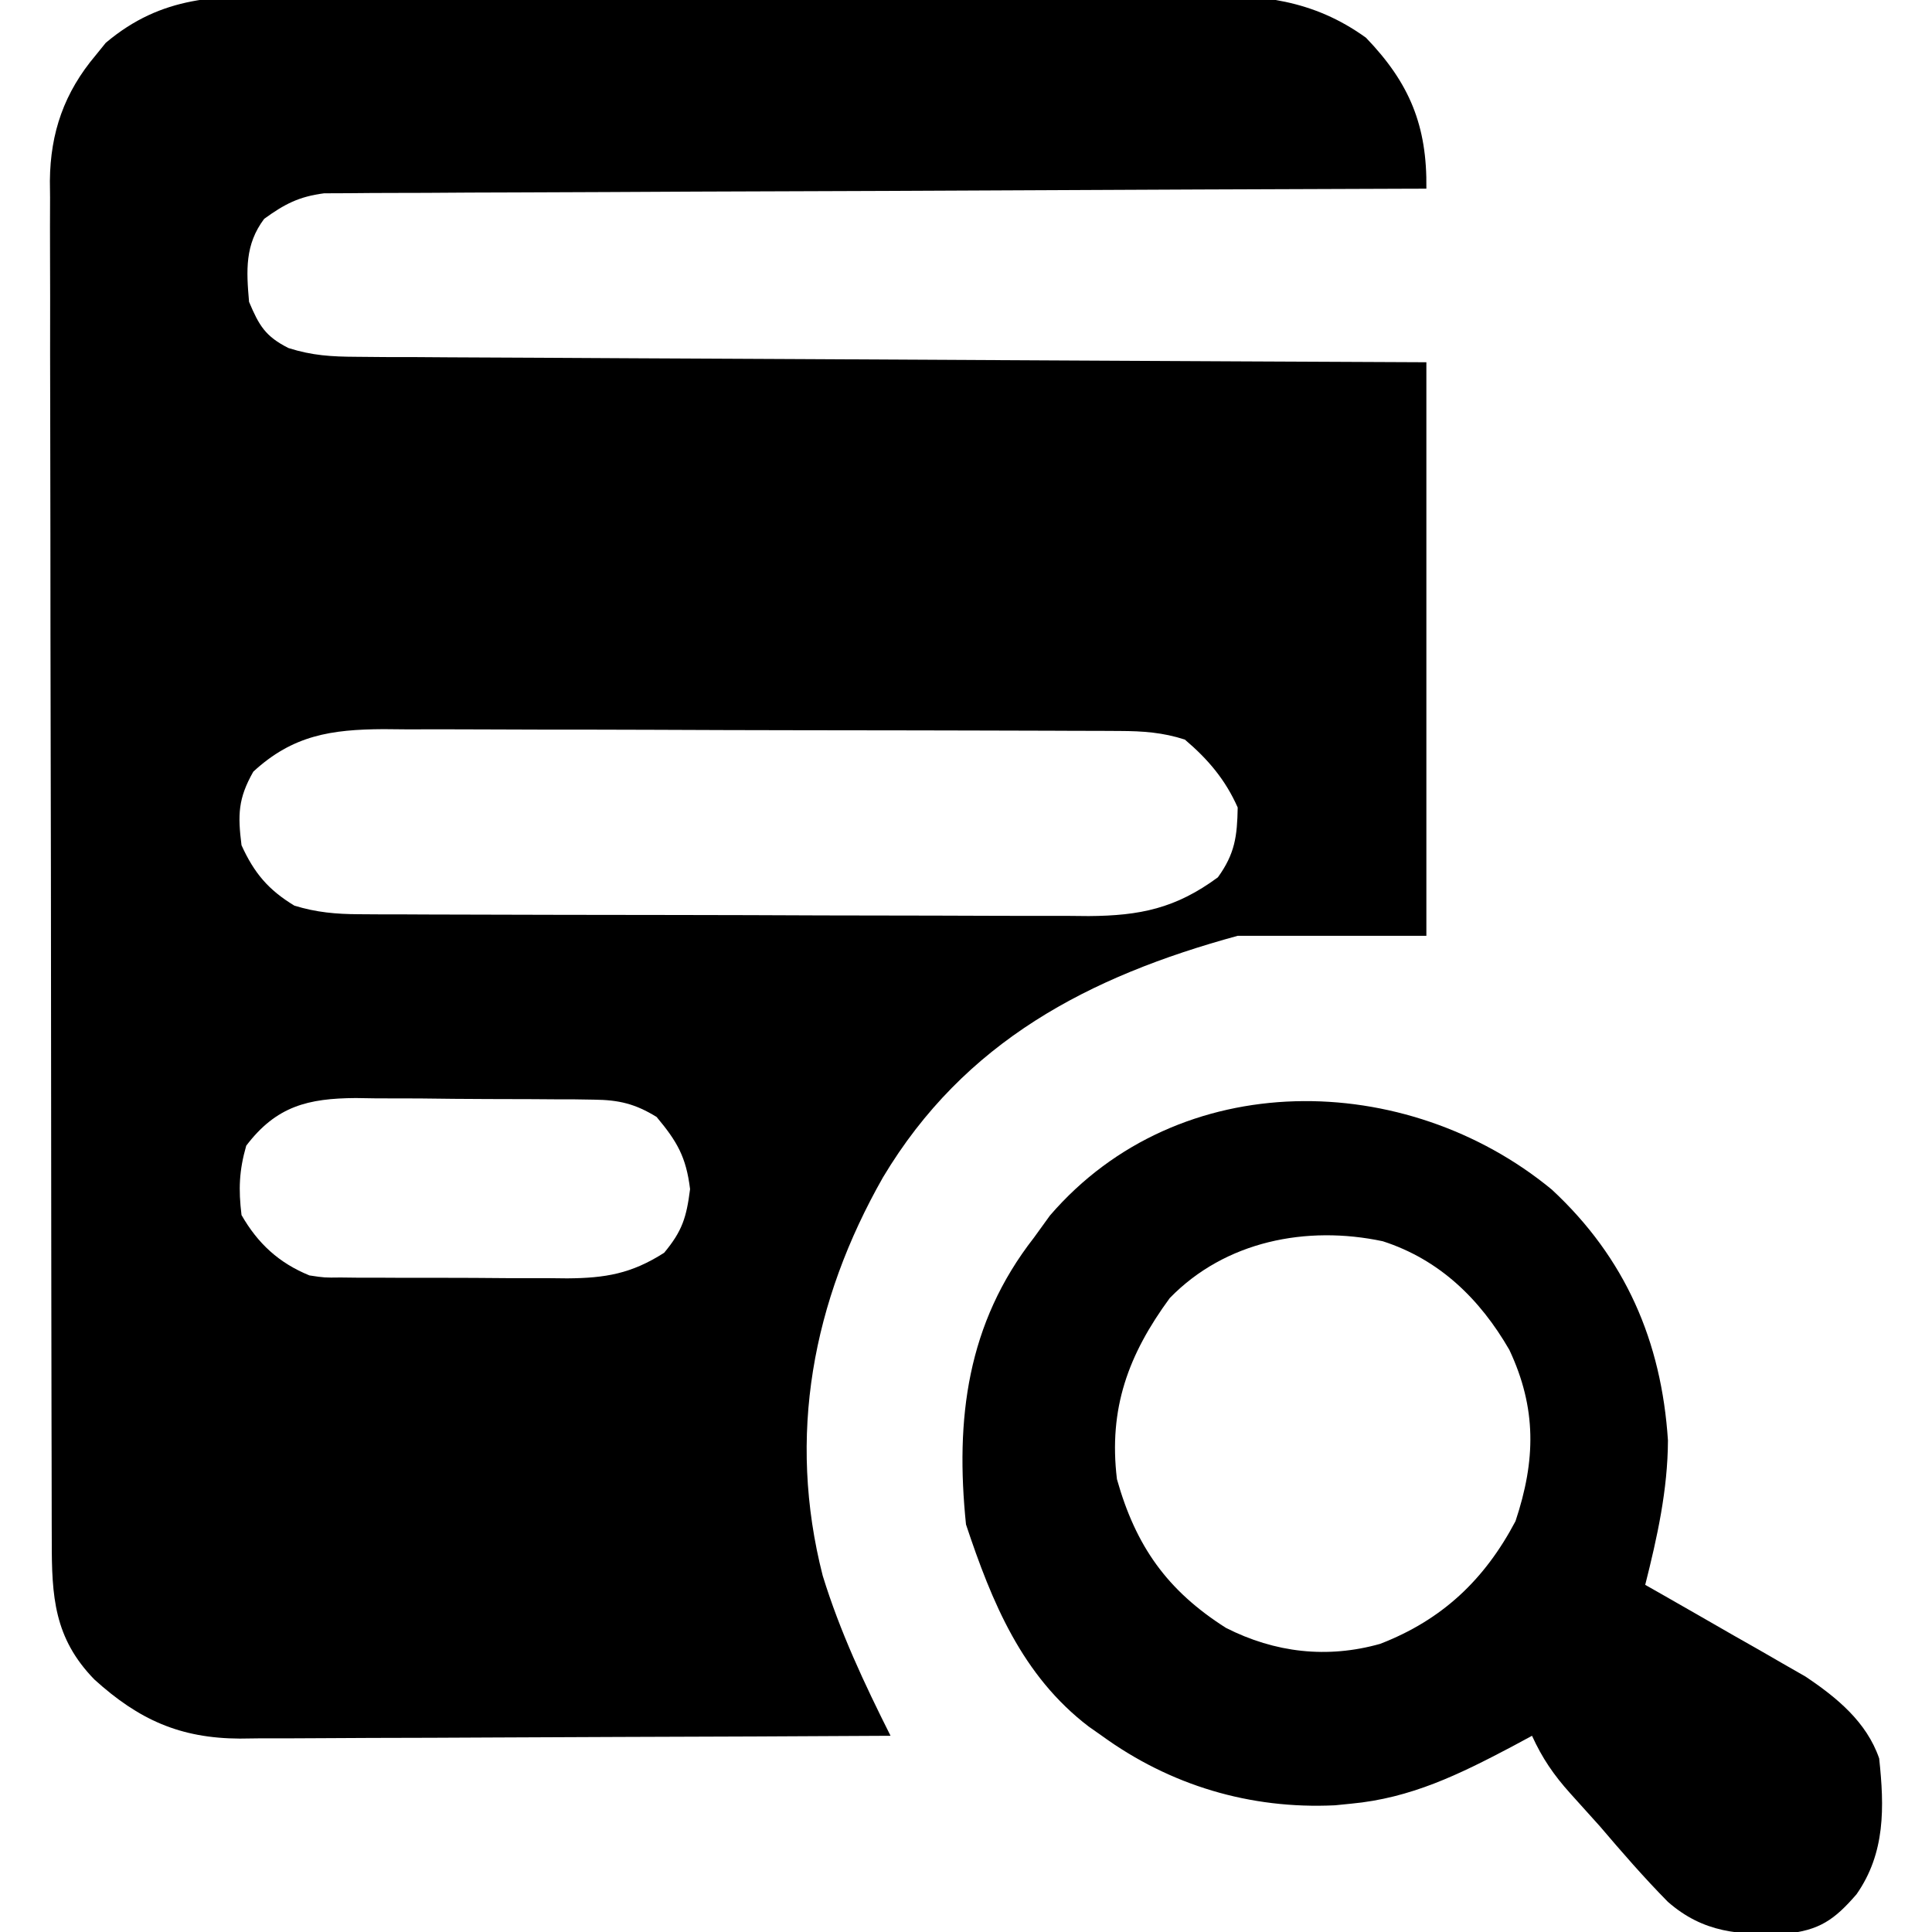 <svg xmlns="http://www.w3.org/2000/svg" width="128" height="128" viewBox="0 0 128 128" fill="none"><g clip-path="url(#clip0_5325_408)"><path d="M19.122 -0.267C19.839 -0.27 20.556 -0.275 21.272 -0.28C23.209 -0.291 25.146 -0.29 27.083 -0.285C28.705 -0.283 30.326 -0.286 31.948 -0.29C35.775 -0.299 39.603 -0.297 43.43 -0.288C47.369 -0.28 51.308 -0.288 55.247 -0.304C58.637 -0.317 62.028 -0.321 65.419 -0.317C67.44 -0.314 69.461 -0.315 71.482 -0.326C73.384 -0.335 75.286 -0.332 77.188 -0.32C77.882 -0.317 78.577 -0.319 79.271 -0.325C83.513 -0.361 86.981 -0.038 90.501 2.5C93.389 5.5 94.558 8.327 94.501 12.5C94.119 12.501 93.737 12.502 93.344 12.503C84.059 12.533 74.774 12.571 65.489 12.618C60.999 12.64 56.509 12.66 52.019 12.673C48.106 12.684 44.192 12.701 40.279 12.724C38.207 12.736 36.134 12.745 34.062 12.749C32.111 12.752 30.161 12.762 28.21 12.777C27.495 12.781 26.779 12.783 26.063 12.782C25.085 12.781 24.107 12.791 23.13 12.8C22.582 12.803 22.035 12.805 21.472 12.807C19.8 13.026 18.858 13.518 17.501 14.5C16.218 16.211 16.319 17.923 16.501 20C17.164 21.57 17.583 22.29 19.113 23.059C20.683 23.558 21.964 23.631 23.611 23.639C24.237 23.645 24.863 23.65 25.508 23.656C26.198 23.657 26.888 23.658 27.577 23.659C28.307 23.664 29.036 23.669 29.766 23.674C31.743 23.688 33.72 23.696 35.697 23.702C37.764 23.71 39.831 23.723 41.899 23.736C45.812 23.759 49.726 23.778 53.639 23.794C58.928 23.817 64.217 23.848 69.506 23.878C77.838 23.925 86.169 23.961 94.501 24C94.501 36.54 94.501 49.08 94.501 62C90.376 62 86.251 62 82.001 62C72.142 64.689 63.891 68.989 58.501 78C53.827 86.222 52.141 95.133 54.507 104.394C55.647 108.098 57.265 111.544 59.001 115C52.998 115.035 46.996 115.061 40.993 115.077C38.206 115.085 35.419 115.096 32.632 115.113C29.941 115.129 27.25 115.138 24.559 115.142C23.534 115.145 22.508 115.15 21.482 115.158C20.044 115.169 18.605 115.171 17.166 115.17C16.744 115.175 16.322 115.181 15.887 115.186C11.927 115.166 9.196 113.938 6.255 111.273C3.577 108.527 3.426 105.759 3.43 102.1C3.429 101.705 3.427 101.31 3.426 100.902C3.422 99.576 3.421 98.25 3.42 96.924C3.418 95.974 3.415 95.023 3.413 94.073C3.406 91.49 3.403 88.908 3.401 86.325C3.399 84.712 3.397 83.098 3.395 81.485C3.388 76.436 3.383 71.388 3.381 66.34C3.379 60.513 3.37 54.685 3.356 48.858C3.345 44.353 3.34 39.849 3.339 35.344C3.339 32.654 3.336 29.963 3.327 27.273C3.319 24.742 3.317 22.211 3.322 19.68C3.322 18.752 3.32 17.824 3.315 16.895C3.309 15.627 3.312 14.358 3.317 13.09C3.311 12.541 3.311 12.541 3.305 11.981C3.335 8.776 4.259 6.124 6.344 3.656C6.563 3.386 6.781 3.116 7.006 2.838C10.757 -0.323 14.422 -0.291 19.122 -0.267ZM16.782 51.125C15.772 52.903 15.748 53.981 16.001 56C16.836 57.837 17.775 58.954 19.501 60C20.955 60.449 22.268 60.564 23.787 60.57C24.471 60.574 24.471 60.574 25.169 60.579C25.666 60.579 26.163 60.58 26.675 60.58C27.201 60.583 27.728 60.585 28.27 60.588C30.011 60.595 31.753 60.599 33.495 60.601C34.705 60.604 35.916 60.607 37.127 60.61C39.666 60.615 42.205 60.618 44.744 60.62C47.996 60.623 51.247 60.635 54.499 60.649C57 60.658 59.501 60.661 62.002 60.662C63.201 60.663 64.4 60.667 65.599 60.674C67.276 60.682 68.954 60.681 70.632 60.678C71.373 60.685 71.373 60.685 72.129 60.692C75.528 60.671 77.896 60.182 80.688 58.125C81.815 56.565 81.967 55.413 82.001 53.5C81.186 51.657 80.034 50.301 78.501 49C77.048 48.526 75.717 48.435 74.196 48.429C73.505 48.425 73.505 48.425 72.8 48.421C72.048 48.42 72.048 48.42 71.28 48.419C70.749 48.417 70.218 48.414 69.671 48.412C67.913 48.404 66.155 48.401 64.397 48.398C63.175 48.395 61.953 48.392 60.731 48.39C58.169 48.384 55.606 48.381 53.044 48.38C49.761 48.377 46.48 48.365 43.198 48.351C40.673 48.341 38.149 48.339 35.625 48.338C34.415 48.337 33.205 48.333 31.995 48.326C30.302 48.317 28.609 48.318 26.915 48.322C26.416 48.317 25.918 48.312 25.404 48.308C21.956 48.328 19.407 48.702 16.782 51.125ZM16.313 75.906C15.842 77.555 15.794 78.79 16.001 80.5C17.081 82.389 18.485 83.679 20.501 84.5C21.507 84.652 21.507 84.652 22.562 84.637C23.163 84.644 23.163 84.644 23.776 84.651C24.204 84.651 24.633 84.651 25.075 84.65C25.52 84.652 25.965 84.654 26.424 84.657C27.364 84.659 28.305 84.66 29.245 84.658C30.68 84.656 32.113 84.668 33.547 84.68C34.463 84.682 35.378 84.682 36.294 84.681C36.72 84.686 37.147 84.691 37.587 84.695C40.097 84.676 41.825 84.392 44.001 83C45.205 81.555 45.481 80.652 45.719 78.781C45.459 76.658 44.866 75.631 43.501 74C42.08 73.127 41.004 72.872 39.348 72.855C38.717 72.845 38.717 72.845 38.073 72.835C37.622 72.834 37.172 72.833 36.708 72.832C36.24 72.829 35.773 72.825 35.292 72.822C34.304 72.817 33.316 72.814 32.329 72.814C30.822 72.812 29.316 72.794 27.809 72.775C26.848 72.772 25.887 72.77 24.926 72.769C24.478 72.762 24.029 72.755 23.567 72.748C20.419 72.77 18.309 73.275 16.313 75.906Z" fill="black"></path><path d="M102.812 78.813C107.694 83.344 110.077 88.873 110.506 95.432C110.493 98.7 109.797 101.845 109 105C109.35 105.199 109.701 105.398 110.062 105.603C111.658 106.512 113.251 107.428 114.843 108.344C115.395 108.657 115.946 108.97 116.514 109.292C117.314 109.754 117.314 109.754 118.131 110.225C118.62 110.505 119.11 110.785 119.614 111.074C121.688 112.461 123.669 114.085 124.5 116.5C124.846 119.728 124.917 122.76 123 125.5C121.541 127.187 120.536 127.899 118.273 128.119C115.237 128.2 112.869 128.072 110.5 126C108.92 124.398 107.458 122.713 106 121C105.344 120.271 104.687 119.541 104.031 118.813C102.943 117.604 102.175 116.482 101.5 115C101.052 115.241 100.605 115.482 100.144 115.731C96.665 117.565 93.475 119.132 89.5 119.5C89.15 119.535 88.8 119.57 88.439 119.606C82.817 119.874 77.524 118.284 73 115C72.713 114.799 72.427 114.598 72.132 114.391C67.703 111.012 65.713 106.141 64 101C63.283 94.02 64.058 87.691 68.5 82C68.85 81.515 69.201 81.031 69.562 80.531C78.13 70.579 93.183 70.872 102.812 78.813ZM77.5 86C74.749 89.749 73.436 93.321 74 98C75.249 102.439 77.326 105.375 81.22 107.85C84.464 109.499 87.933 109.899 91.437 108.91C95.55 107.322 98.362 104.657 100.406 100.781C101.748 96.754 101.818 93.305 99.998 89.432C98.052 86.061 95.365 83.446 91.613 82.236C86.576 81.167 81.179 82.216 77.5 86Z" fill="black"></path></g><defs><clipPath id="clip0_5325_408"><rect width="128" height="128" fill="white"></rect></clipPath></defs></svg>